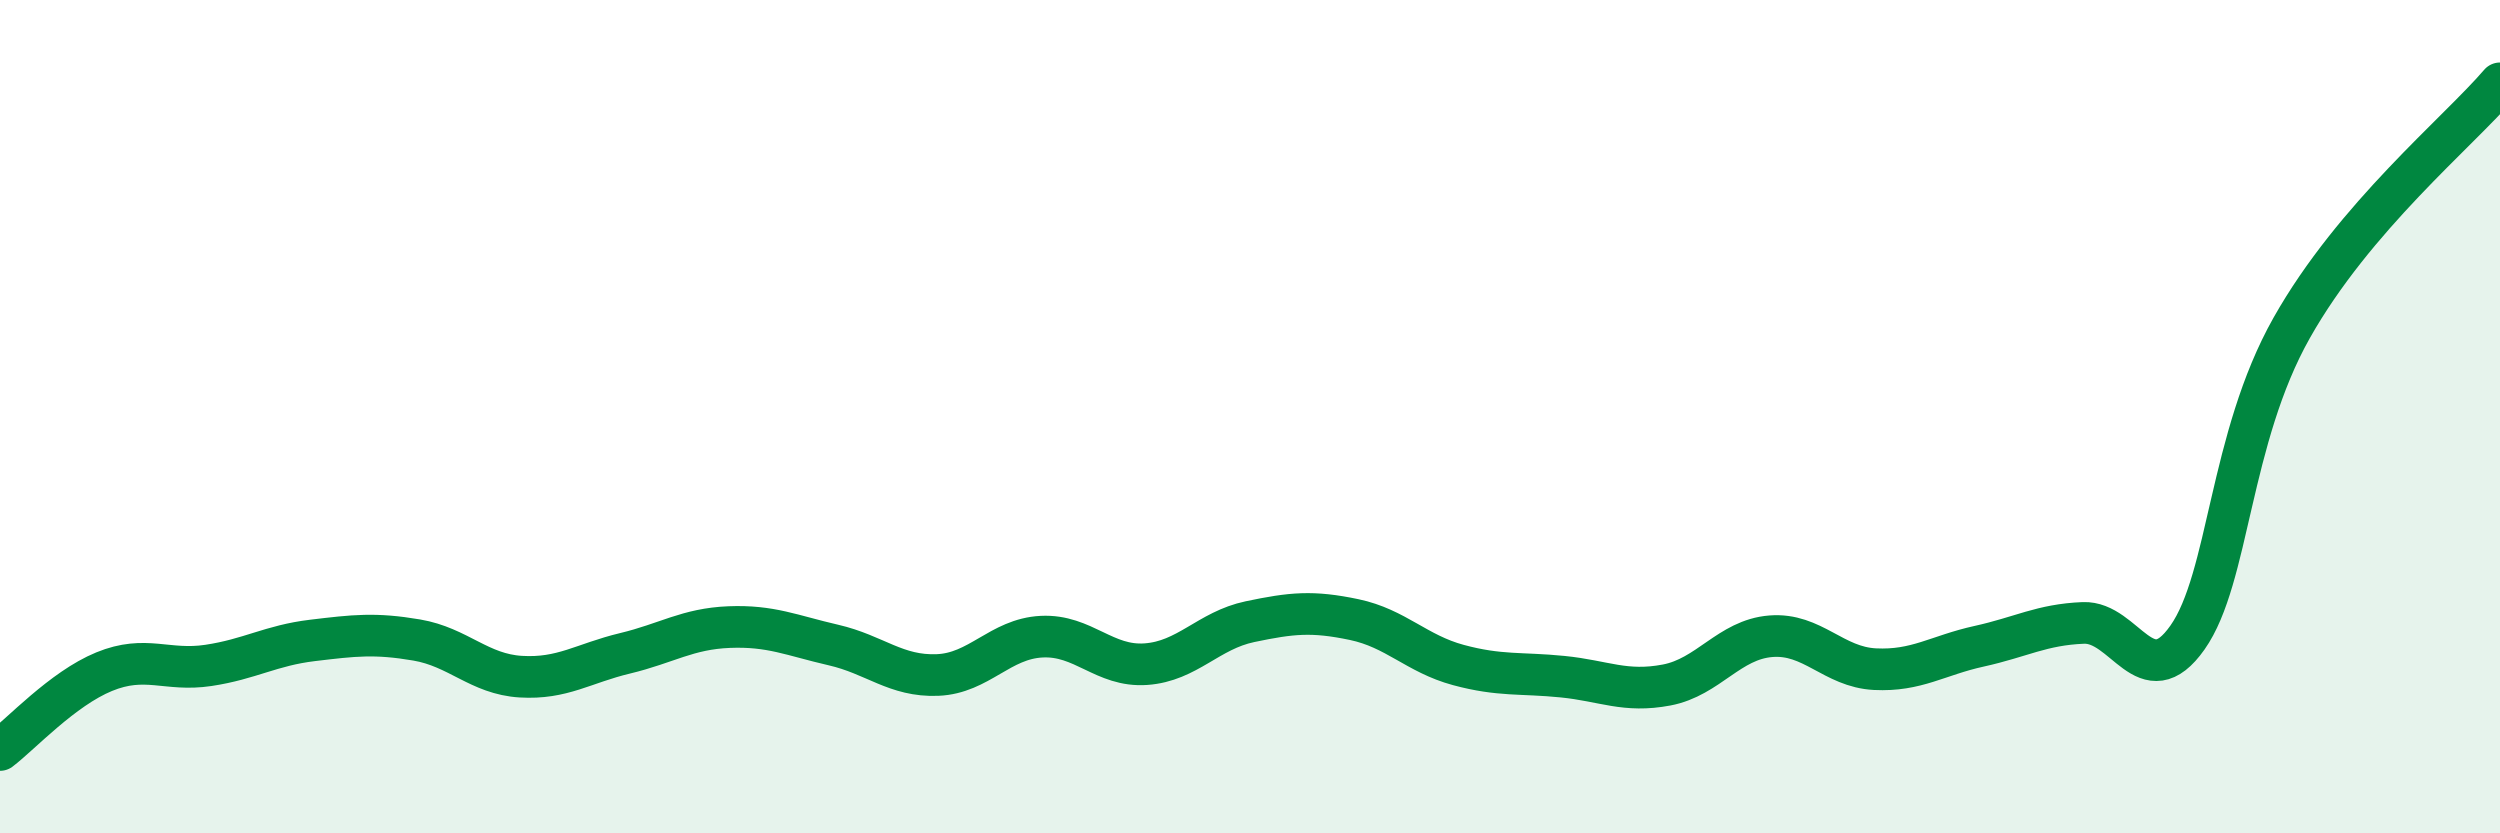 
    <svg width="60" height="20" viewBox="0 0 60 20" xmlns="http://www.w3.org/2000/svg">
      <path
        d="M 0,18 C 0.5,17.62 1.5,16.53 2.5,16.12 C 3.5,15.71 4,16.12 5,15.97 C 6,15.82 6.5,15.49 7.5,15.37 C 8.5,15.25 9,15.19 10,15.36 C 11,15.53 11.5,16.18 12.5,16.24 C 13.5,16.3 14,15.92 15,15.68 C 16,15.44 16.5,15.09 17.5,15.05 C 18.5,15.01 19,15.25 20,15.48 C 21,15.71 21.5,16.24 22.5,16.2 C 23.5,16.16 24,15.33 25,15.28 C 26,15.23 26.5,16.01 27.5,15.94 C 28.5,15.87 29,15.13 30,14.92 C 31,14.71 31.5,14.66 32.5,14.87 C 33.5,15.08 34,15.69 35,15.96 C 36,16.23 36.5,16.14 37.5,16.24 C 38.5,16.34 39,16.63 40,16.44 C 41,16.25 41.5,15.35 42.5,15.27 C 43.5,15.19 44,16.01 45,16.06 C 46,16.11 46.5,15.73 47.5,15.51 C 48.5,15.29 49,14.99 50,14.95 C 51,14.91 51.5,16.72 52.5,15.3 C 53.5,13.88 53.5,10.53 55,7.87 C 56.5,5.21 59,3.17 60,2L60 20L0 20Z"
        fill="#008740"
        opacity="0.1"
        stroke-linecap="round"
        stroke-linejoin="round"
      />
      <path
        d="M 0,18 C 0.5,17.62 1.5,16.53 2.5,16.12 C 3.5,15.71 4,16.12 5,15.97 C 6,15.82 6.5,15.49 7.5,15.37 C 8.5,15.25 9,15.19 10,15.36 C 11,15.53 11.5,16.18 12.5,16.24 C 13.5,16.3 14,15.92 15,15.68 C 16,15.44 16.5,15.09 17.5,15.05 C 18.5,15.01 19,15.25 20,15.48 C 21,15.71 21.5,16.24 22.5,16.2 C 23.5,16.16 24,15.33 25,15.28 C 26,15.23 26.5,16.01 27.5,15.94 C 28.5,15.87 29,15.13 30,14.92 C 31,14.71 31.5,14.66 32.5,14.87 C 33.5,15.08 34,15.69 35,15.96 C 36,16.23 36.5,16.14 37.5,16.24 C 38.5,16.34 39,16.63 40,16.44 C 41,16.25 41.5,15.35 42.5,15.27 C 43.5,15.19 44,16.01 45,16.06 C 46,16.11 46.5,15.73 47.5,15.51 C 48.5,15.29 49,14.99 50,14.95 C 51,14.91 51.5,16.72 52.5,15.3 C 53.5,13.88 53.5,10.53 55,7.87 C 56.5,5.21 59,3.17 60,2"
        stroke="#008740"
        stroke-width="1"
        fill="none"
        stroke-linecap="round"
        stroke-linejoin="round"
      />
    </svg>
  